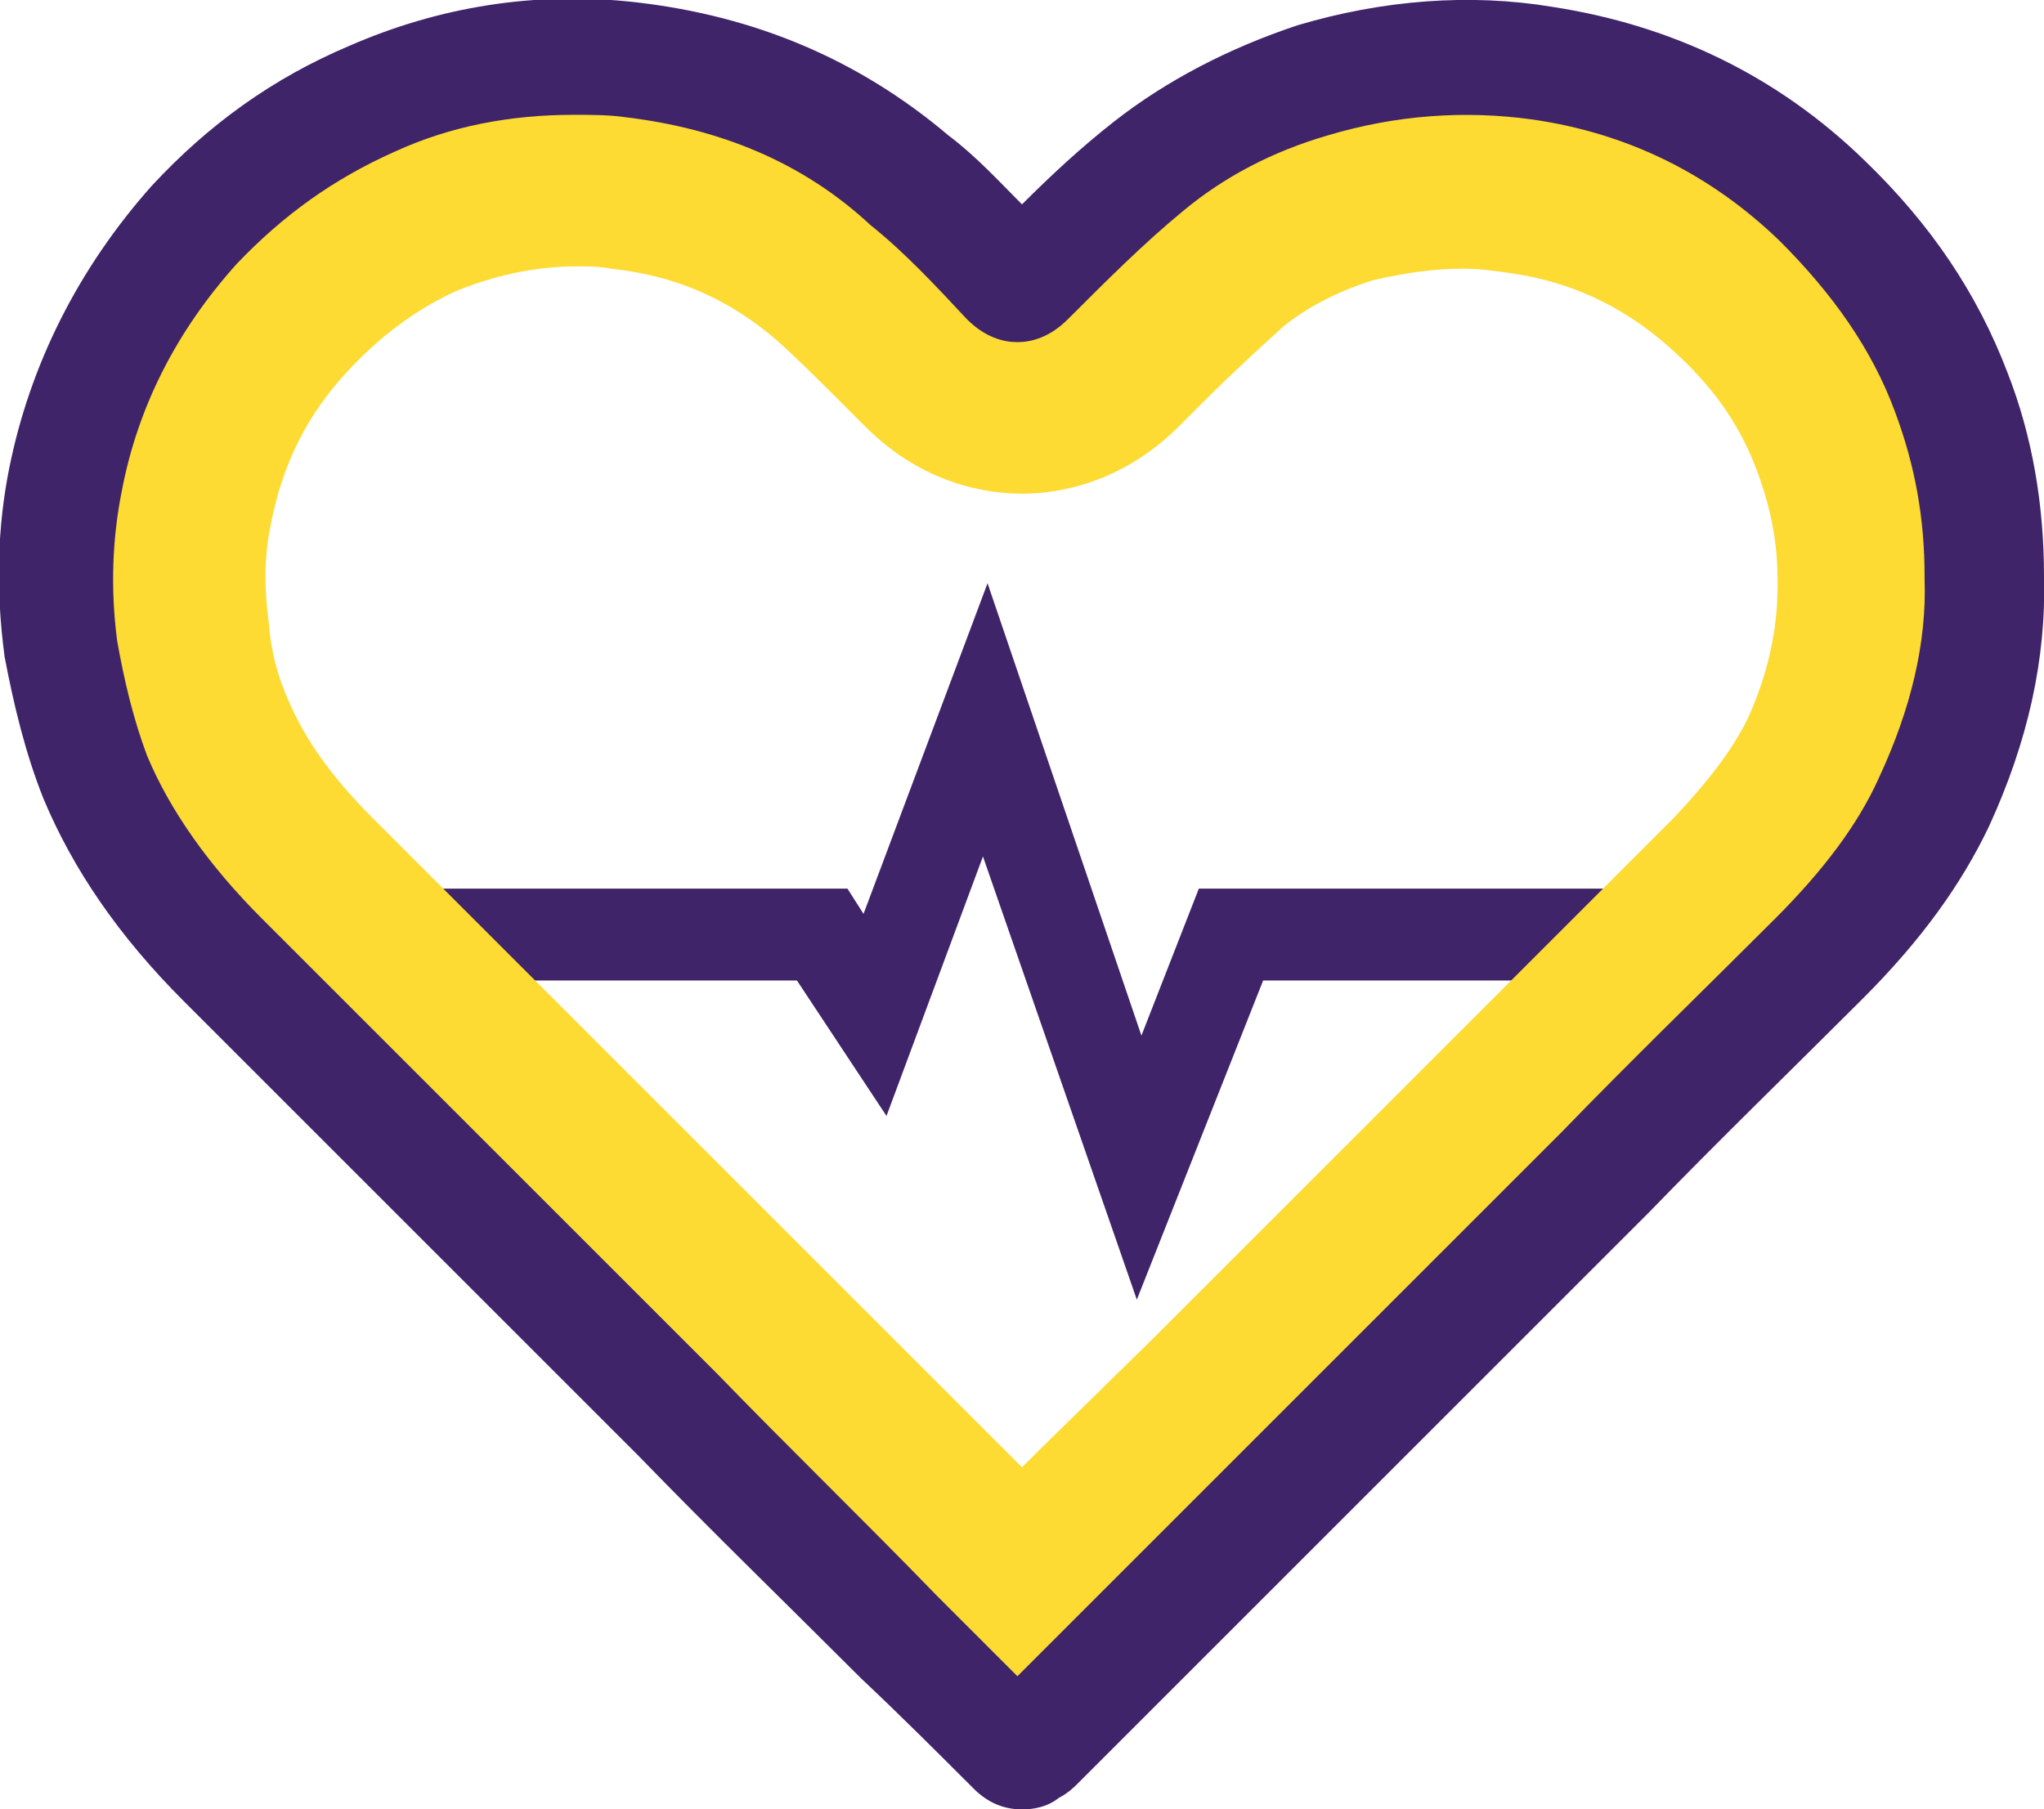 <svg version="1.1" id="Layer_1" xmlns="http://www.w3.org/2000/svg" x="0" y="0" viewBox="0 0 89 78.8" xml:space="preserve"><style>.st0{fill:#3f2469}</style><path class="st0" d="M49.5 56.6l-6.7-19.3-4.2 11.3-3.9-5.9H12.8v-4h24.1l.7 1.1L43 25.4l6.7 19.7 2.5-6.4h23.7v4H55z"/><path d="M63.7 11.7c.7 0 1.4.1 2.1.2 2.8.4 5.2 1.6 7.3 3.6 1.6 1.5 2.7 3.1 3.4 5 .6 1.6.9 3.1.9 4.8v.2c0 1.9-.4 3.8-1.3 5.8-.7 1.4-1.7 2.7-3.2 4.3l-8.7 8.7-5.2 5.2-8.8 8.8-5 4.9-.7.7-2.2-2.2-6.3-6.3-7.2-7.2-12.6-12.6c-1.8-1.8-2.9-3.4-3.6-5-.5-1.1-.8-2.2-.9-3.5-.2-1.5-.2-2.9.1-4.3.5-2.6 1.6-4.8 3.4-6.7 1.4-1.5 2.9-2.6 4.6-3.4 1.7-.7 3.5-1.1 5.3-1.1.5 0 1 0 1.5.1 2.8.3 5.1 1.3 7.2 3.1.9.8 1.9 1.8 2.9 2.8l1 1c2.5 2.5 5.3 2.9 6.8 2.9 1.7 0 4.3-.5 6.7-2.8l1.2-1.2c1.2-1.2 2.4-2.3 3.5-3.3 1-.8 2.3-1.5 3.9-2 1.3-.3 2.6-.5 3.9-.5m0-9c-2.2 0-4.4.3-6.6 1-2.6.8-5 2-7.1 3.7-1.8 1.5-3.5 3.2-5.2 4.9-.2.2-.3.2-.4.2s-.3-.1-.4-.2c-1.5-1.5-2.9-3-4.4-4.3-3.5-3-7.6-4.7-12.2-5.2-.8-.1-1.6-.1-2.4-.1-3.1 0-6 .6-8.9 1.9s-5.5 3.1-7.7 5.5C5.5 13.3 3.6 17 2.8 21.2c-.5 2.4-.5 4.8-.2 7.3.3 1.9.8 3.8 1.5 5.6 1.3 3.1 3.2 5.7 5.6 8l19.8 19.8c4.8 4.8 9.7 9.6 14.5 14.5.1.1.3.2.4.2s.2-.1.3-.2c.1-.1.2-.2.3-.2l6.5-6.5 13.8-13.8L79.2 42c2-2 3.8-4.2 5-6.8 1.5-3.2 2.3-6.5 2.2-9.8 0-2.9-.5-5.5-1.4-8-1.2-3.2-3.1-6-5.6-8.3-3.4-3.3-7.5-5.3-12.2-6-1.2-.3-2.4-.4-3.5-.4z" fill="#fddb32" id="UleTcf_12_"/><path class="st0" d="M44.5 78.8c-.8 0-1.5-.3-2.1-.9-1.6-1.6-3.2-3.2-4.9-4.8-3.2-3.2-6.5-6.4-9.7-9.7L8 43.6c-2.8-2.8-4.8-5.7-6.1-8.8-.8-2-1.3-4.1-1.7-6.2-.4-3-.3-5.7.2-8.2.9-4.5 3-8.7 6.2-12.3 2.5-2.7 5.3-4.7 8.6-6.1C19.1.3 23.3-.4 27.7.1c5.2.6 9.7 2.5 13.6 5.8 1.2.9 2.2 2 3.2 3 1.3-1.3 2.6-2.5 4-3.6 2.3-1.8 5-3.2 8-4.2C60.2 0 64-.3 67.6.3c5.2.8 9.8 3 13.6 6.7 2.9 2.8 4.9 5.8 6.2 9.2C88.5 19 89 22 89 25.1c.1 3.6-.7 7.2-2.4 10.9-1.2 2.5-2.9 4.9-5.5 7.5-3.1 3.1-6.3 6.2-9.3 9.3l-4.6 4.6-20.3 20.3c-.1.1-.4.4-.8.6-.5.4-1.1.5-1.6.5zM25 5c-2.8 0-5.4.5-7.8 1.6-2.7 1.2-4.9 2.8-6.9 4.9-2.6 2.9-4.3 6.2-5 9.9-.4 2-.5 4.2-.2 6.5.3 1.7.7 3.4 1.3 5 1 2.4 2.7 4.8 5 7.1l19.8 19.8c3.2 3.3 6.5 6.5 9.6 9.7l3.5 3.5 19.1-19.1 4.6-4.6c3-3.1 6.2-6.2 9.3-9.3 2.1-2.1 3.6-4.1 4.5-6.1 1.4-3 2.1-5.9 2-8.7v-.1c0-2.5-.4-4.8-1.3-7.2-1-2.7-2.7-5.1-5-7.4-3-2.9-6.6-4.7-10.8-5.3-2.9-.4-5.9-.2-8.9.7-2.4.7-4.5 1.8-6.3 3.3-1.7 1.4-3.3 3-5 4.7-.8.8-1.6 1-2.2 1-.6 0-1.4-.2-2.2-1-1.4-1.5-2.7-2.9-4.2-4.1-2.9-2.7-6.5-4.2-10.7-4.7C26.5 5 25.7 5 25 5zm18.1 5.4z" id="UleTcf_10_"/></svg>